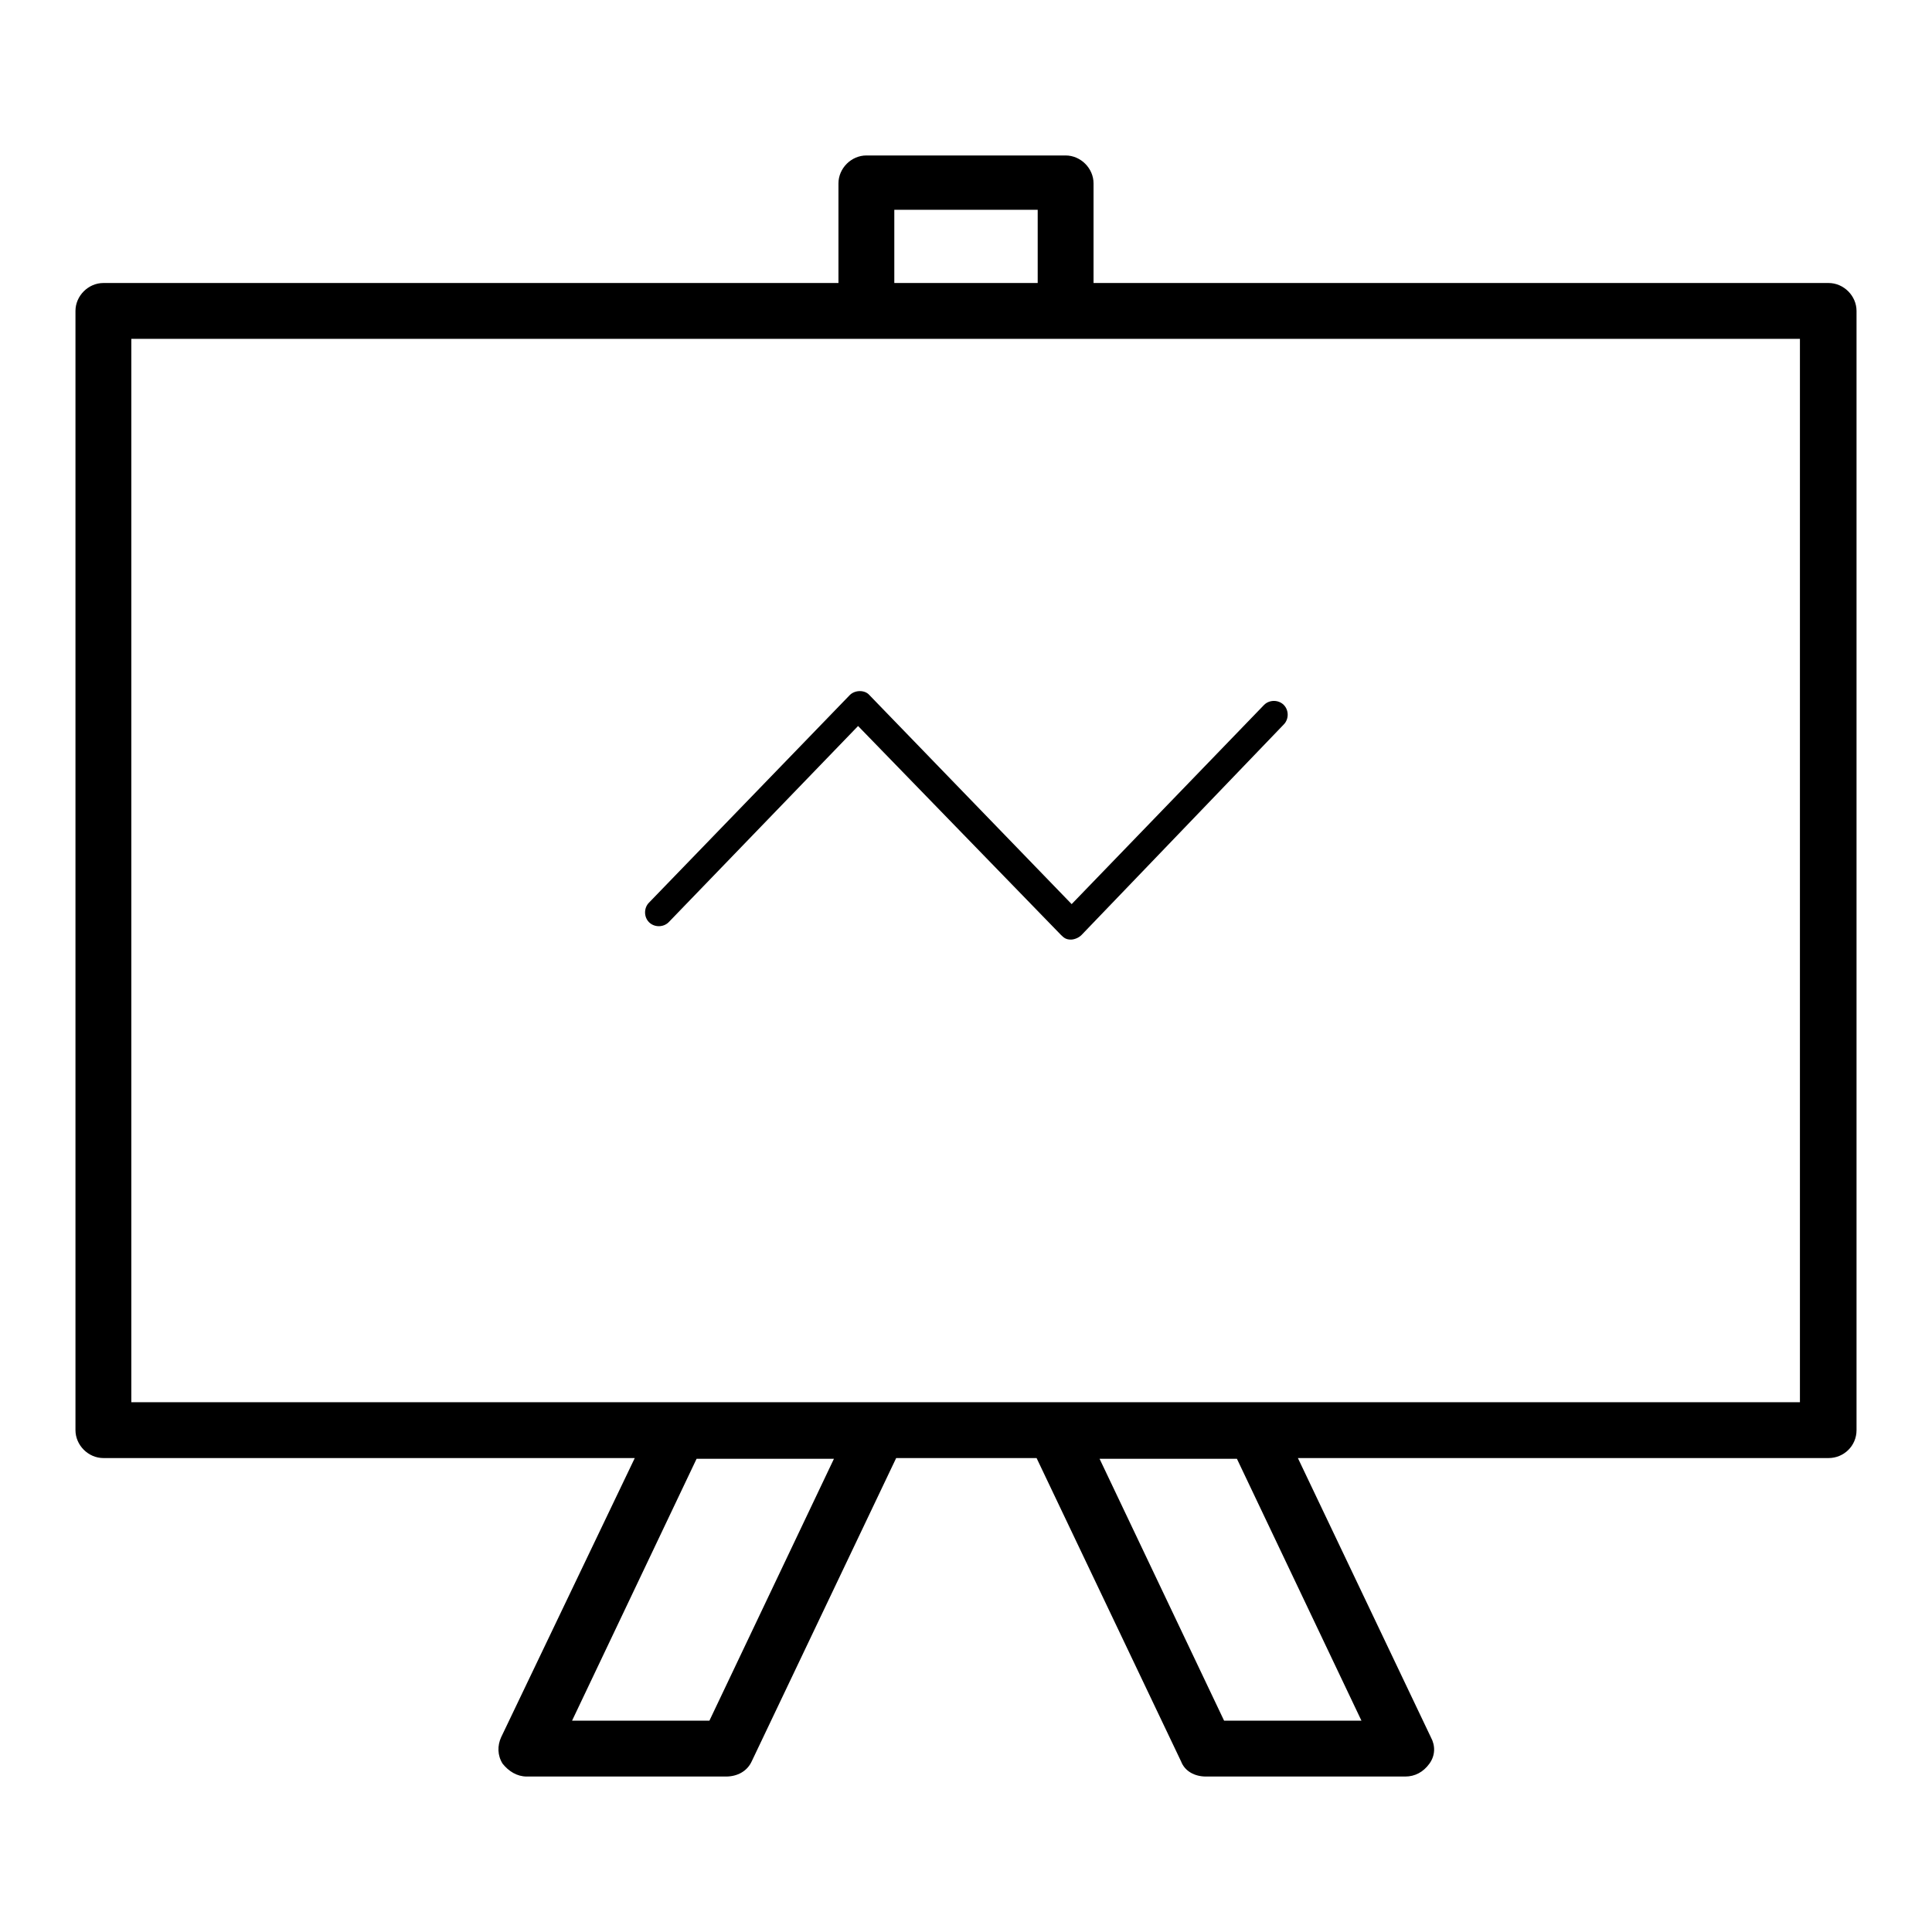 <?xml version="1.0" encoding="utf-8"?>
<!-- Svg Vector Icons : http://www.onlinewebfonts.com/icon -->
<!DOCTYPE svg PUBLIC "-//W3C//DTD SVG 1.1//EN" "http://www.w3.org/Graphics/SVG/1.1/DTD/svg11.dtd">
<svg version="1.1" xmlns="http://www.w3.org/2000/svg" xmlns:xlink="http://www.w3.org/1999/xlink" x="0px" y="0px" viewBox="0 0 256 256" enable-background="new 0 0 256 256" xml:space="preserve">
<g> <path fill="#000000" d="M242.3,193.2H13.7c-2,0-3.7-1.7-3.7-3.7V41.2c0-2,1.7-3.7,3.7-3.7h228.6c2,0,3.7,1.7,3.7,3.7v148.3 C246,191.6,244.3,193.2,242.3,193.2z M17.4,185.8h221.1V44.9H17.4V185.8z M141.9,124.5c-0.6,0-0.9-0.2-1.3-0.6l-26.9-27.7l-25.1,26 c-0.7,0.7-1.9,0.7-2.6,0c-0.7-0.7-0.7-1.9,0-2.6l26.6-27.5c0.7-0.7,2-0.7,2.6,0l26.8,27.7l25.5-26.4c0.7-0.7,1.9-0.7,2.6,0 c0.7,0.7,0.7,1.9,0,2.6l-26.8,27.9C142.9,124.3,142.3,124.5,141.9,124.5z M141.2,44.9h-26.4c-2,0-3.7-1.7-3.7-3.7V24.3 c0-2,1.7-3.7,3.7-3.7h26.4c2,0,3.7,1.7,3.7,3.7v17.1C144.9,43.3,143.2,44.9,141.2,44.9z M118.5,37.5h19v-9.7h-19V37.5z M96.2,235.4 H69.8c-1.3,0-2.4-0.7-3.2-1.7c-0.7-1.1-0.7-2.4-0.2-3.5L86.6,188c0.6-1.3,1.9-2,3.3-2h26.4c1.3,0,2.4,0.7,3.2,1.7 c0.7,1.1,0.7,2.4,0.2,3.5l-20.1,42.2C99,234.7,97.7,235.4,96.2,235.4L96.2,235.4z M75.8,228H94l16.5-34.7H92.3L75.8,228z  M186.2,235.4h-26.4c-1.5,0-2.8-0.7-3.3-2l-20.1-42.2c-0.6-1.1-0.6-2.4,0.2-3.5s1.9-1.7,3.2-1.7h26.4c1.5,0,2.8,0.7,3.3,2 l20.1,42.2c0.6,1.1,0.6,2.4-0.2,3.5C188.6,234.8,187.5,235.4,186.2,235.4z M162.2,228h18.2l-16.5-34.7h-18.2L162.2,228z"/></g>
</svg>